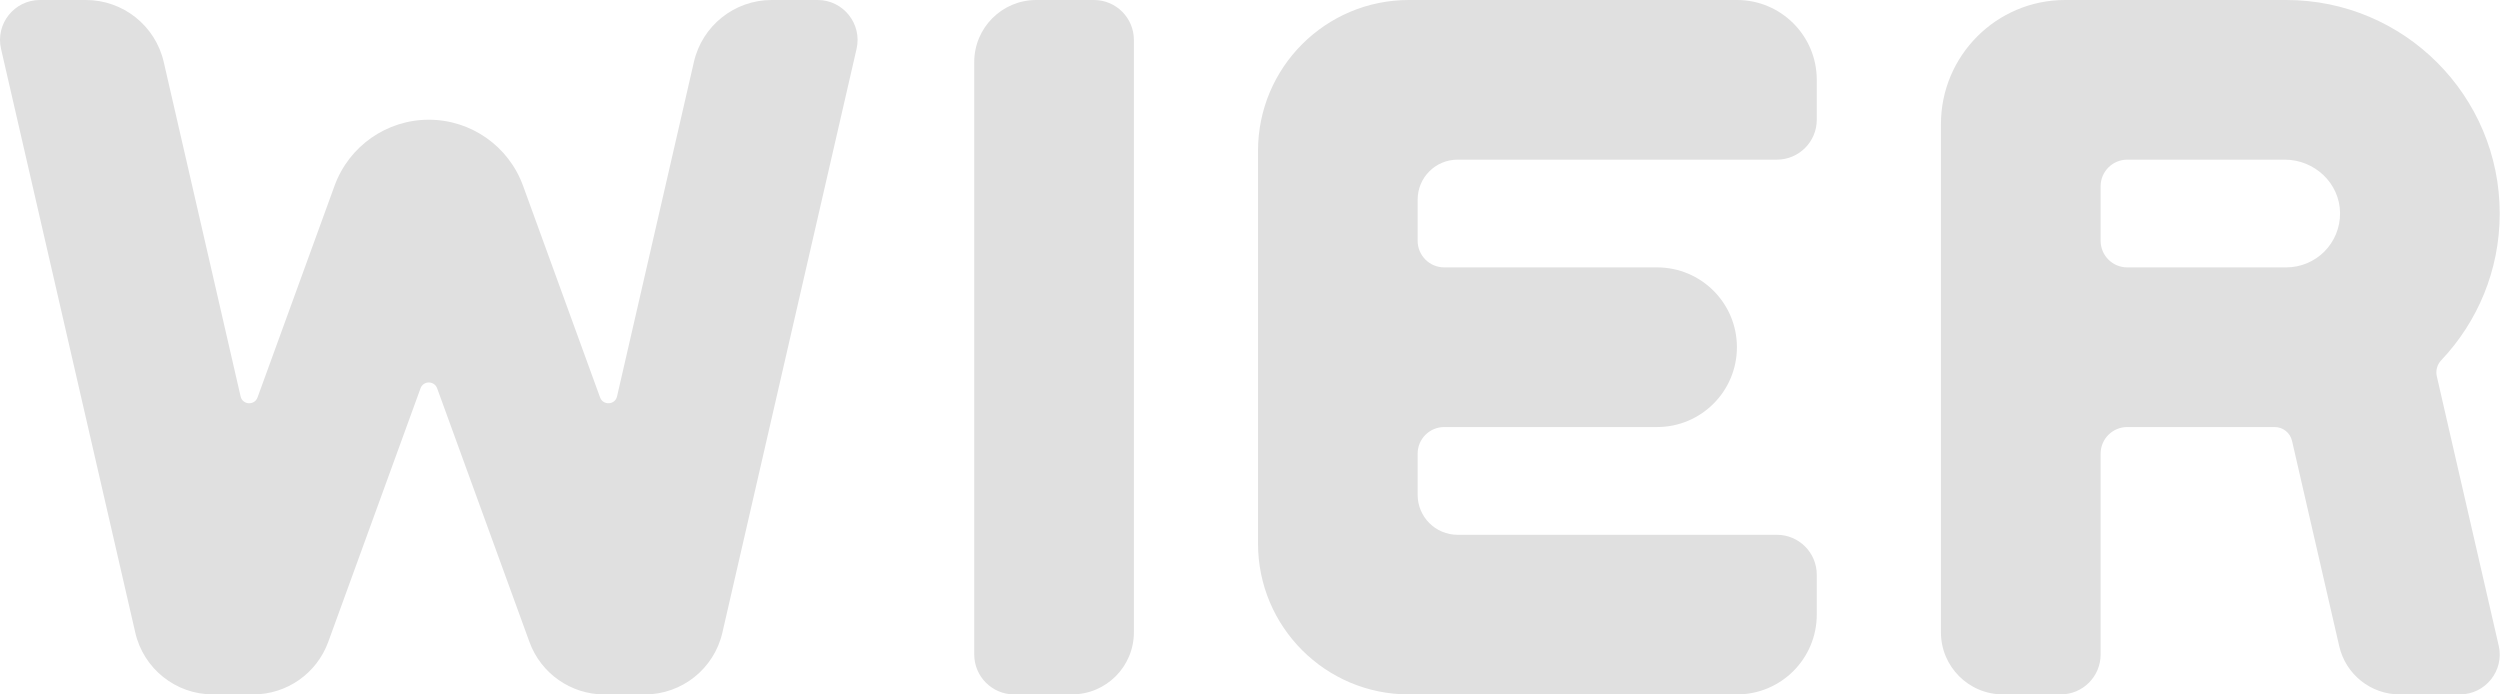 <svg width="72" height="20" viewBox="0 0 72 20" fill="none" xmlns="http://www.w3.org/2000/svg">
<path d="M32.656 1.15V18.211C32.656 19.199 31.856 19.999 30.868 19.999H29.207C28.573 19.999 28.058 19.484 28.058 18.849V1.788C28.058 0.8 28.858 0 29.845 0H31.506C32.141 0 32.656 0.515 32.656 1.15Z" fill="#E0E0E0"/>
<path d="M24.669 1.408C23.415 6.862 22.064 12.741 20.805 18.218C20.566 19.261 19.638 20 18.567 20H17.407C16.442 20 15.578 19.396 15.248 18.488C14.398 16.149 13.389 13.377 12.59 11.184C12.508 10.959 12.192 10.959 12.111 11.184C11.315 13.37 10.302 16.153 9.453 18.488C9.122 19.395 8.26 19.999 7.294 19.999H6.133C5.063 19.999 4.135 19.261 3.896 18.218C2.636 12.739 1.284 6.863 0.03 1.408C-0.136 0.688 0.411 0 1.15 0H2.474C3.545 0 4.474 0.74 4.715 1.783C5.426 4.876 6.24 8.417 6.929 11.416C6.985 11.664 7.33 11.685 7.417 11.446C8.077 9.634 8.921 7.313 9.636 5.348C10.052 4.207 11.136 3.448 12.35 3.448C13.563 3.448 14.647 4.207 15.063 5.348C15.778 7.312 16.625 9.639 17.282 11.446C17.37 11.684 17.714 11.664 17.771 11.416C18.46 8.414 19.274 4.878 19.985 1.783C20.224 0.74 21.153 0 22.225 0H23.548C24.287 0 24.834 0.688 24.669 1.408L24.669 1.408Z" fill="#E0E0E0"/>
<path d="M52.323 2.299V3.448C52.323 4.083 51.809 4.598 51.173 4.598H41.978C41.343 4.598 40.828 5.113 40.828 5.748V6.935C40.828 7.358 41.171 7.701 41.594 7.701H47.724C48.994 7.701 50.023 8.73 50.023 9.999C50.023 11.269 48.994 12.299 47.724 12.299H41.594C41.17 12.299 40.828 12.642 40.828 13.065V14.252C40.828 14.886 41.343 15.402 41.978 15.402H51.173C51.808 15.402 52.323 15.916 52.323 16.551V17.7C52.323 18.97 51.294 19.999 50.025 19.999H40.574C38.176 19.999 36.231 18.055 36.231 15.656V4.342C36.231 1.945 38.175 0 40.574 0H50.025C51.294 0 52.323 1.029 52.323 2.299Z" fill="#E0E0E0"/>
<path d="M71.962 18.592L71.229 15.402L70.515 12.298L70.506 12.258L70.181 10.84C70.142 10.674 70.189 10.501 70.306 10.377C71.35 9.275 71.992 7.787 71.992 6.15C71.992 2.753 69.239 0 65.843 0H59.475C57.501 0 55.899 1.601 55.899 3.576V18.211C55.899 19.199 56.7 19.999 57.687 19.999H59.348C59.983 19.999 60.498 19.484 60.498 18.849V13.065C60.498 12.642 60.841 12.299 61.264 12.299H65.511C65.749 12.299 65.956 12.463 66.01 12.695L66.632 15.402L67.37 18.611C67.557 19.423 68.28 19.999 69.113 19.999H70.843C71.582 19.999 72.129 19.312 71.963 18.592H71.962ZM66.94 7.247C66.659 7.527 66.27 7.701 65.842 7.701H61.264C60.841 7.701 60.498 7.357 60.498 6.935V5.364C60.498 4.942 60.841 4.598 61.264 4.598H65.802C66.659 4.598 67.385 5.276 67.394 6.133C67.398 6.567 67.224 6.962 66.94 7.247Z" fill="#E0E0E0"/>
</svg>
